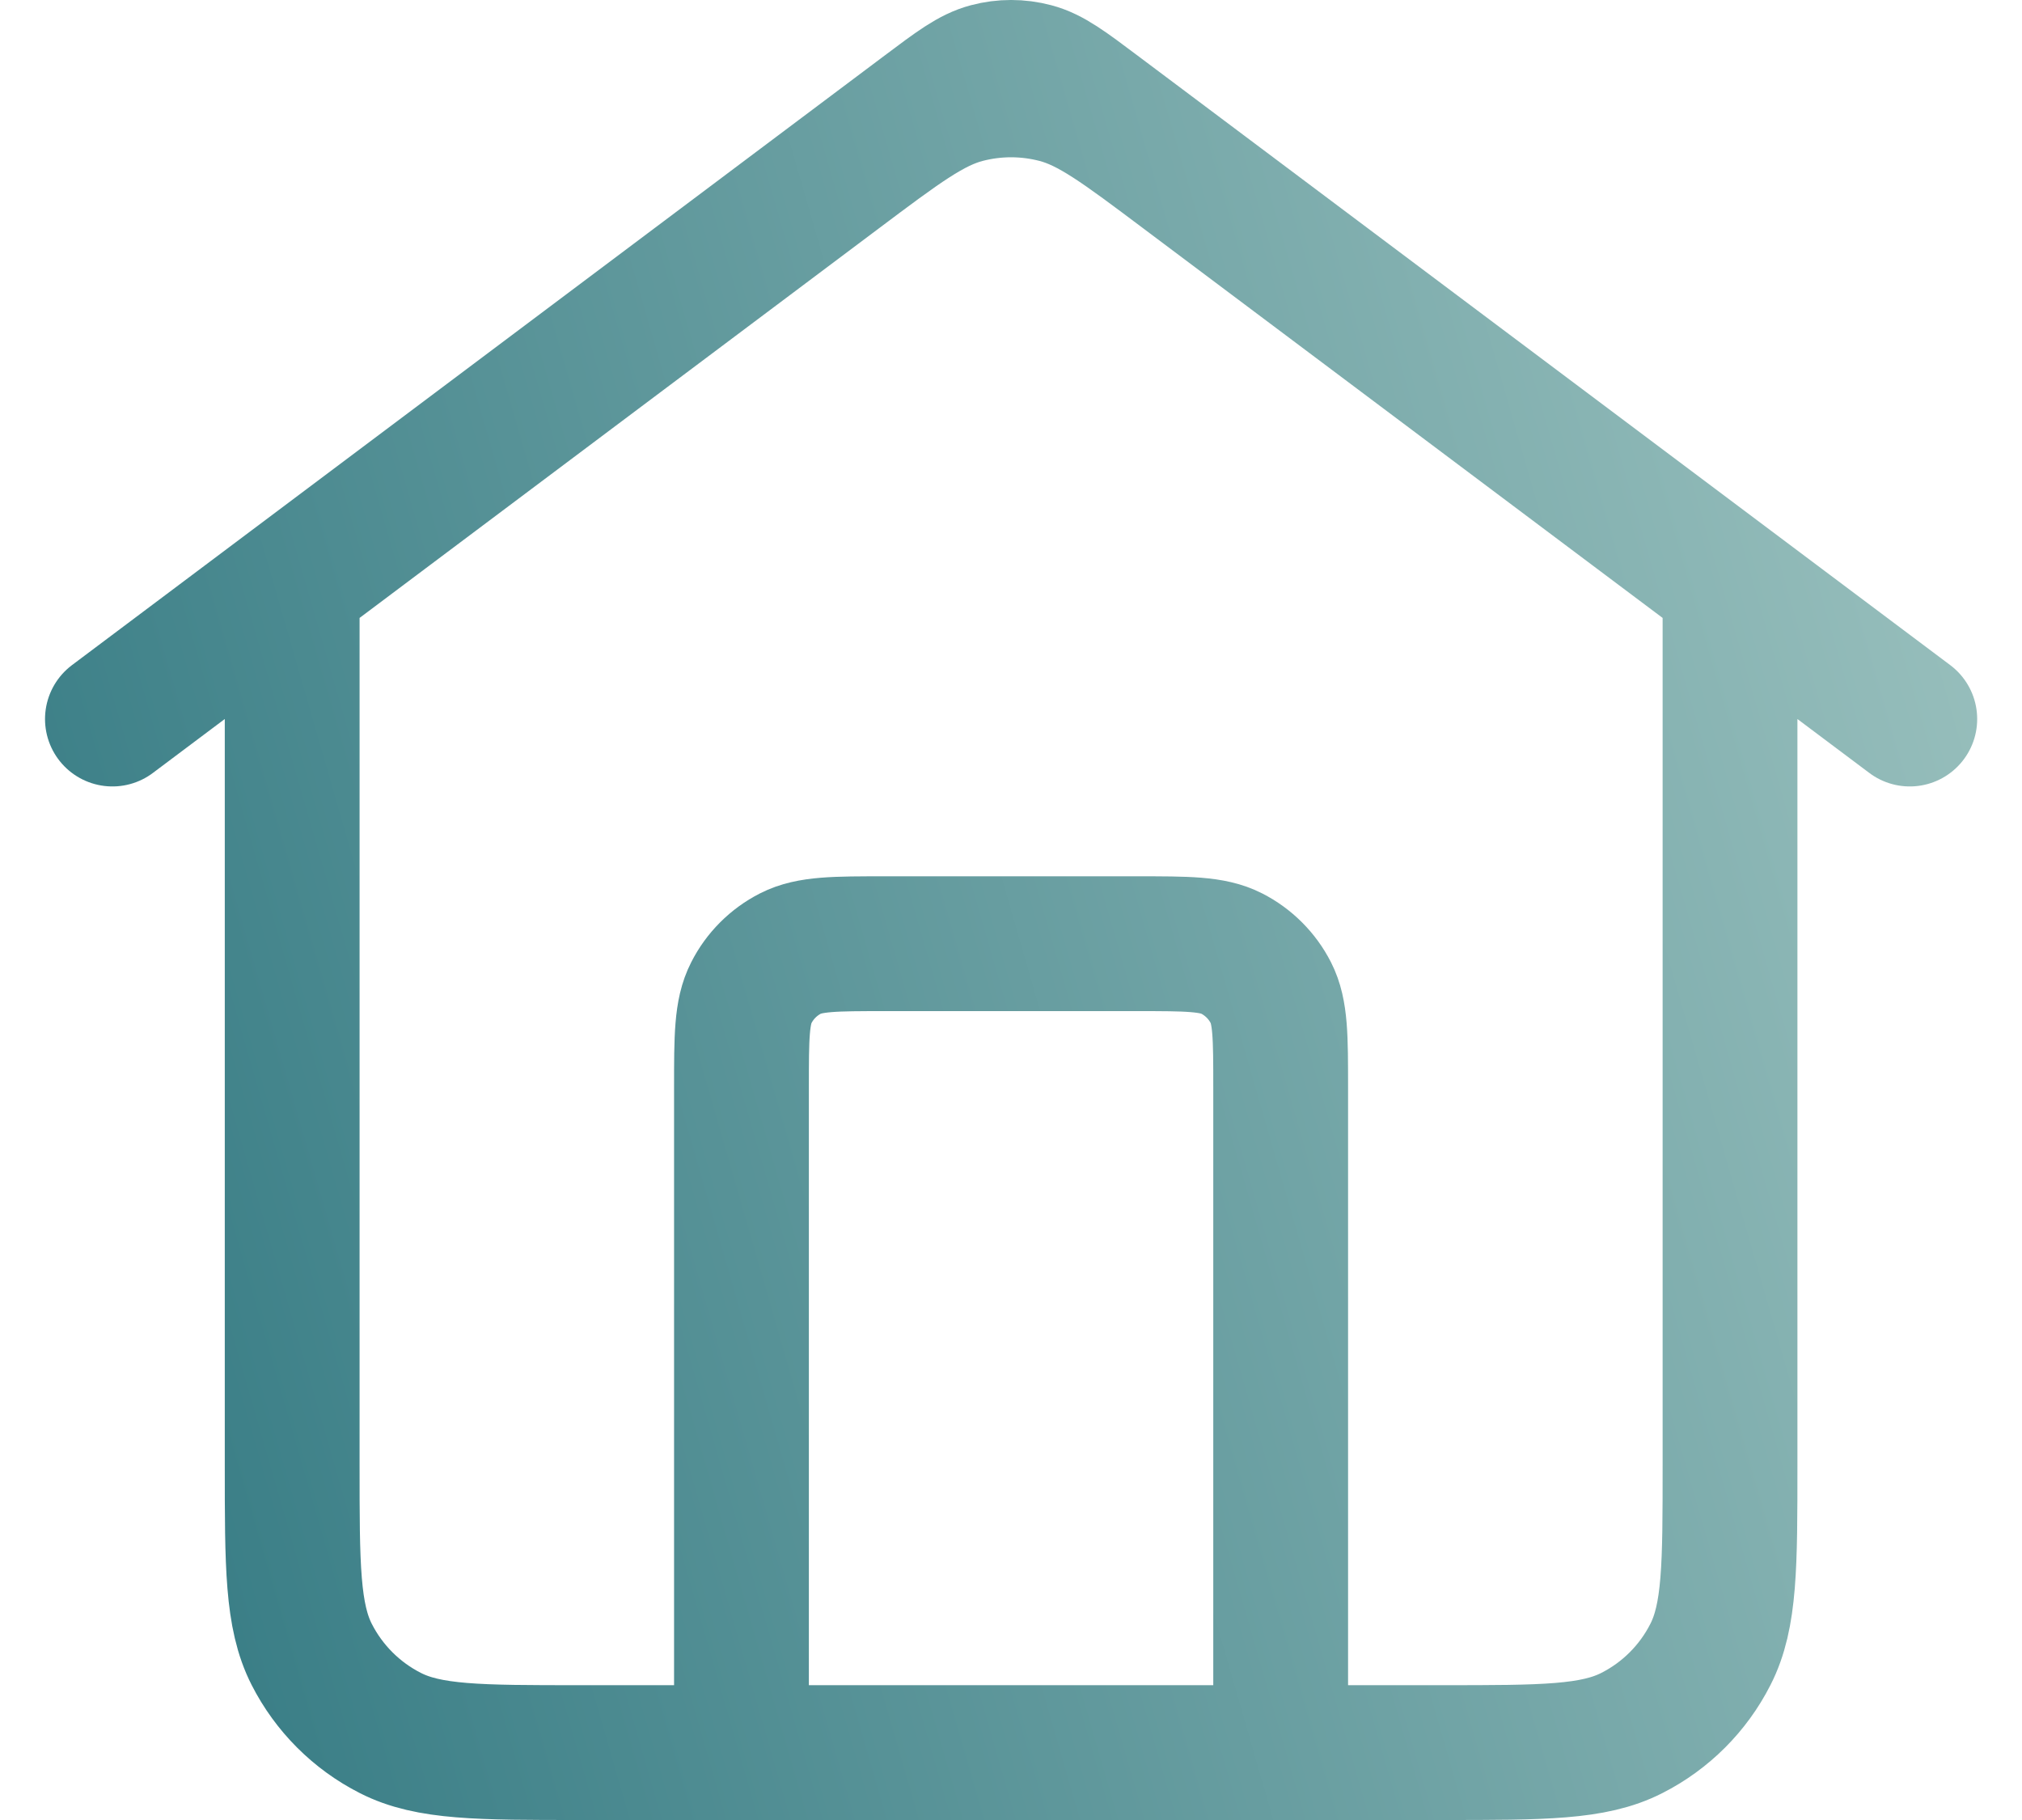<svg width="30" height="27" viewBox="0 0 30 27" fill="none" xmlns="http://www.w3.org/2000/svg">
<path d="M11.001 26V16.133C11.001 15.387 11.001 15.013 11.147 14.728C11.274 14.477 11.478 14.273 11.729 14.145C12.014 14 12.388 14 13.135 14H16.868C17.615 14 17.988 14 18.273 14.145C18.524 14.273 18.728 14.477 18.856 14.728C19.001 15.013 19.001 15.387 19.001 16.133V26M1.668 10.667L13.721 1.627C14.18 1.282 14.41 1.11 14.662 1.044C14.884 0.985 15.118 0.985 15.341 1.044C15.593 1.11 15.822 1.282 16.281 1.627L28.335 10.667M4.335 8.667V21.733C4.335 23.227 4.335 23.974 4.625 24.544C4.881 25.046 5.289 25.454 5.791 25.709C6.361 26 7.108 26 8.601 26H21.401C22.895 26 23.642 26 24.212 25.709C24.714 25.454 25.122 25.046 25.377 24.544C25.668 23.974 25.668 23.227 25.668 21.733V8.667L17.561 2.587C16.643 1.898 16.184 1.554 15.68 1.421C15.235 1.304 14.767 1.304 14.322 1.421C13.818 1.554 13.359 1.898 12.441 2.587L4.335 8.667Z" stroke="url(#paint0_linear_5500_8562)" stroke-width="2" stroke-linecap="round" stroke-linejoin="round"/>
<defs>
<linearGradient id="paint0_linear_5500_8562" x1="28.335" y1="1" x2="-2.94" y2="10.014" gradientUnits="userSpaceOnUse">
<stop stop-color="#9BC1BE"/>
<stop offset="1" stop-color="#347A83"/>
</linearGradient>
</defs>
</svg>
